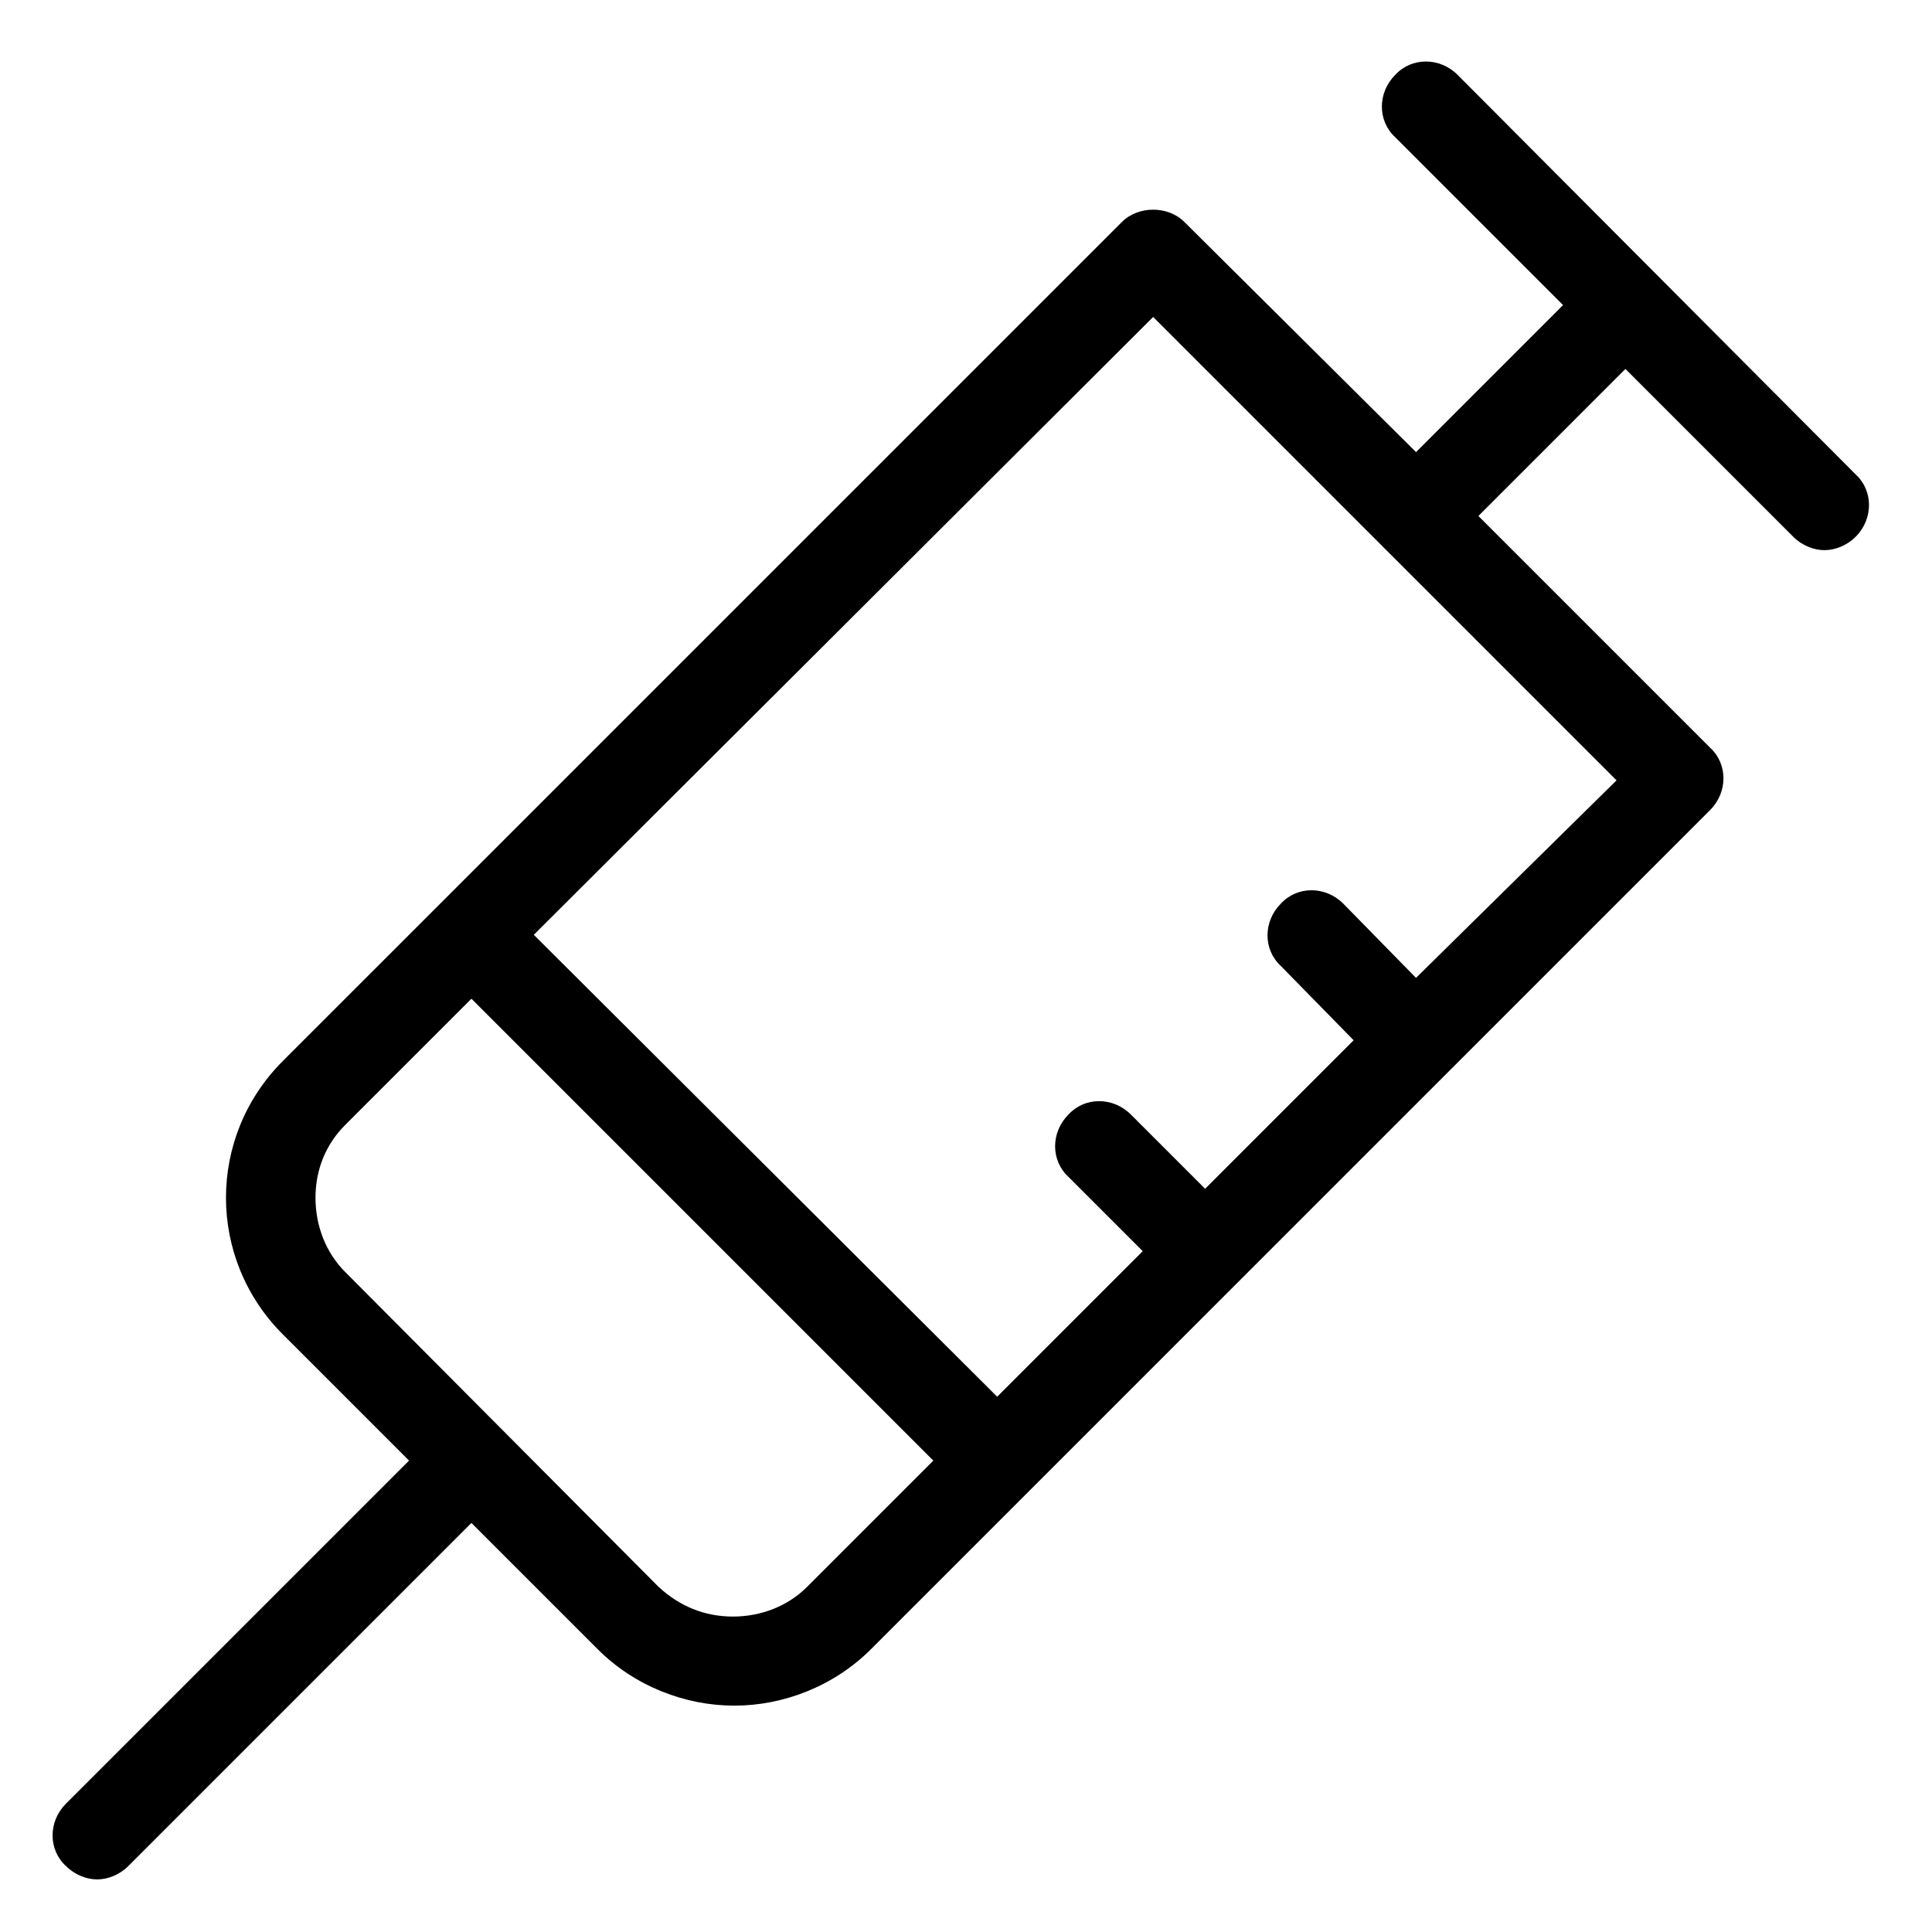 <?xml version="1.0" encoding="UTF-8"?>
<!-- Uploaded to: ICON Repo, www.svgrepo.com, Generator: ICON Repo Mixer Tools -->
<svg fill="#000000" width="800px" height="800px" version="1.1" viewBox="144 144 512 512" xmlns="http://www.w3.org/2000/svg">
 <path d="m161.48 638.52c2.363 2.363 5.512 3.543 8.266 3.543 2.754 0 5.902-1.18 8.266-3.543l90.922-90.922 33.457 33.457c9.84 9.84 23.223 14.957 36.211 14.957 12.988 0 26.371-5.117 36.211-14.957l222.38-222.38c4.723-4.723 4.723-12.203 0-16.531l-61.402-61.402 38.965-38.965 44.477 44.477c2.363 2.363 5.512 3.543 8.266 3.543s5.902-1.18 8.266-3.543c4.723-4.723 4.723-12.203 0-16.531l-105.48-105.88c-4.723-4.723-12.203-4.723-16.531 0-4.723 4.723-4.723 12.203 0 16.531l44.477 44.477-38.965 38.965-61.402-61.004c-4.328-4.328-12.203-4.328-16.531 0l-222.39 222.38c-20.074 20.074-20.074 52.348 0 72.422l33.457 33.457-90.922 90.922c-4.723 4.723-4.723 12.203 0 16.531zm288.12-410.52 122.8 122.8-53.141 52.348-19.285-19.68c-4.723-4.723-12.203-4.723-16.531 0-4.723 4.723-4.723 12.203 0 16.531l19.285 19.68-39.359 39.359-19.68-19.68c-4.723-4.723-12.203-4.723-16.531 0-4.723 4.723-4.723 12.203 0 16.531l19.68 19.68-38.574 38.574-122.8-122.41zm-214.12 253.09c-5.117-5.117-7.871-12.203-7.871-19.68 0-7.477 2.754-14.168 7.871-19.285l33.457-33.457 122.41 122.41-33.457 33.457c-5.117 5.117-12.203 7.871-19.68 7.871s-14.168-2.754-19.68-7.871z"/>
</svg>